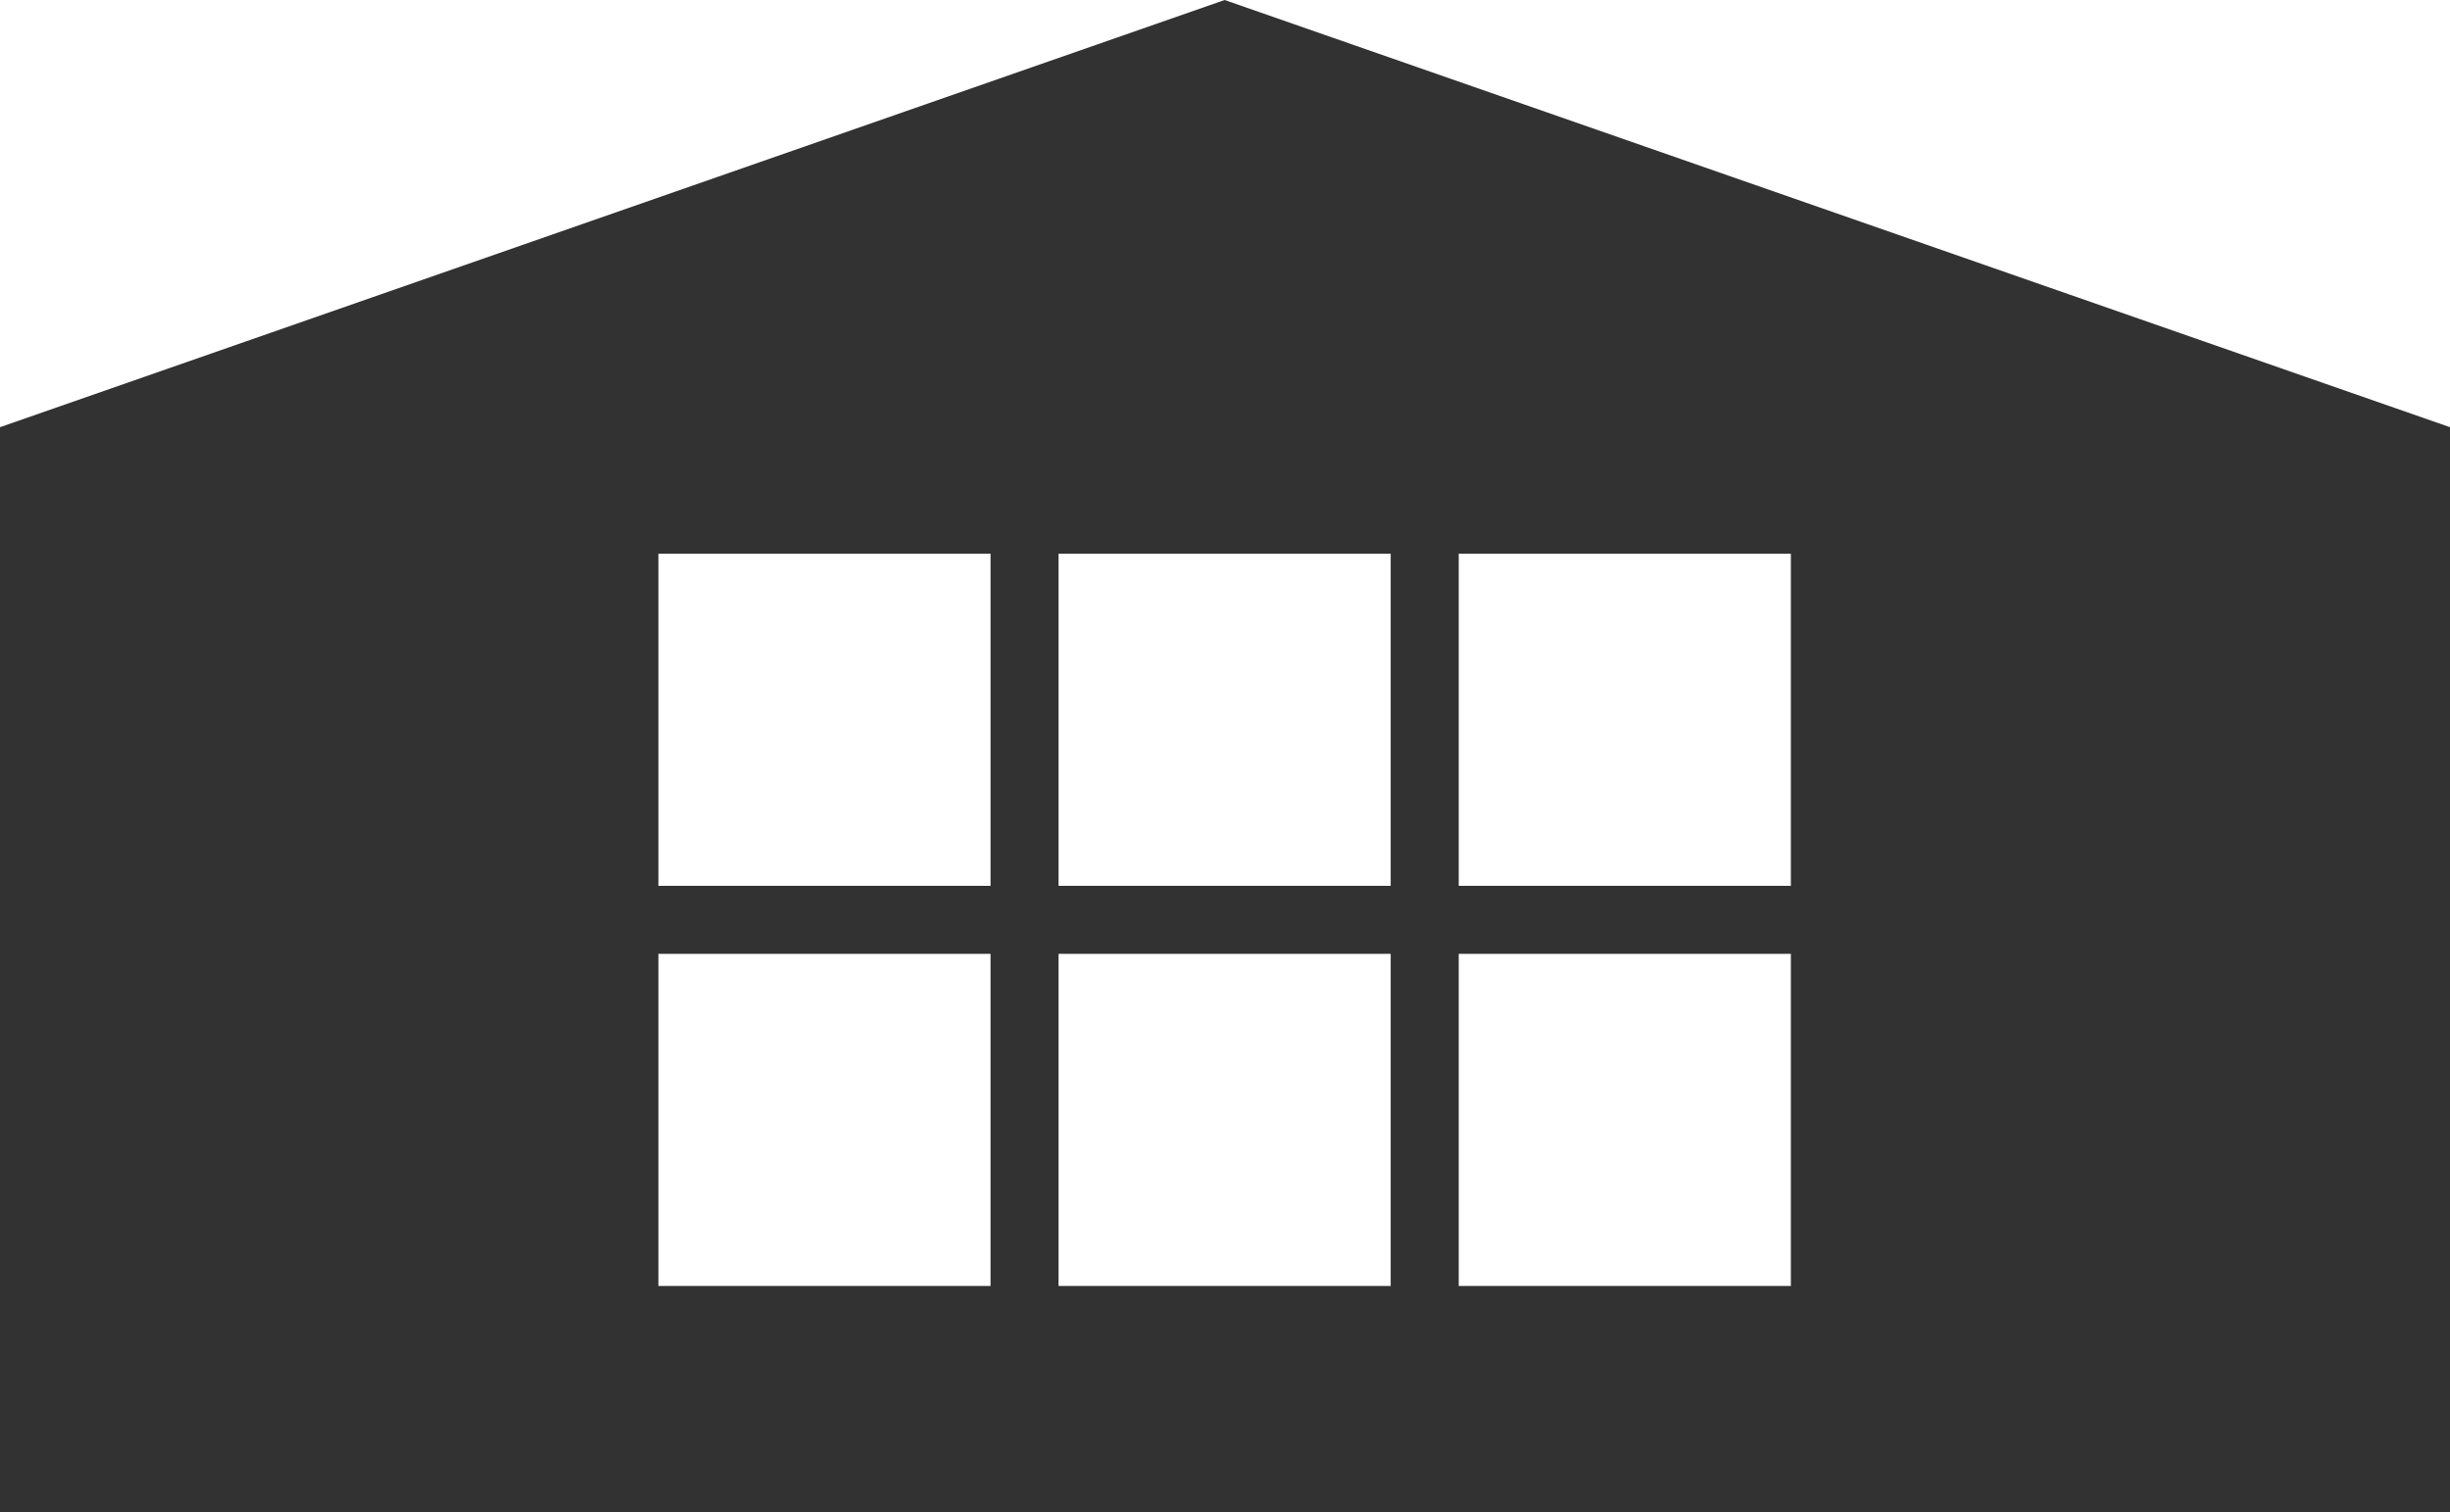 <?xml version="1.0" encoding="UTF-8"?><svg id="_レイヤー_2" xmlns="http://www.w3.org/2000/svg" viewBox="0 0 33.49 20.67"><defs><style>.cls-1{fill:#323232;}</style></defs><g id="_レイヤー_1-2"><path class="cls-1" d="M16.74,0L0,5.84v14.83H33.49V5.84L16.74,0Zm-3.2,17.58h-4.54v-4.54h4.54v4.54Zm0-5.47h-4.54V7.57h4.54v4.54Zm5.47,5.47h-4.54v-4.54h4.54v4.54Zm0-5.47h-4.54V7.57h4.54v4.54Zm5.47,5.47h-4.54v-4.54h4.54v4.54Zm0-5.47h-4.54V7.57h4.54v4.54Z"/></g></svg>